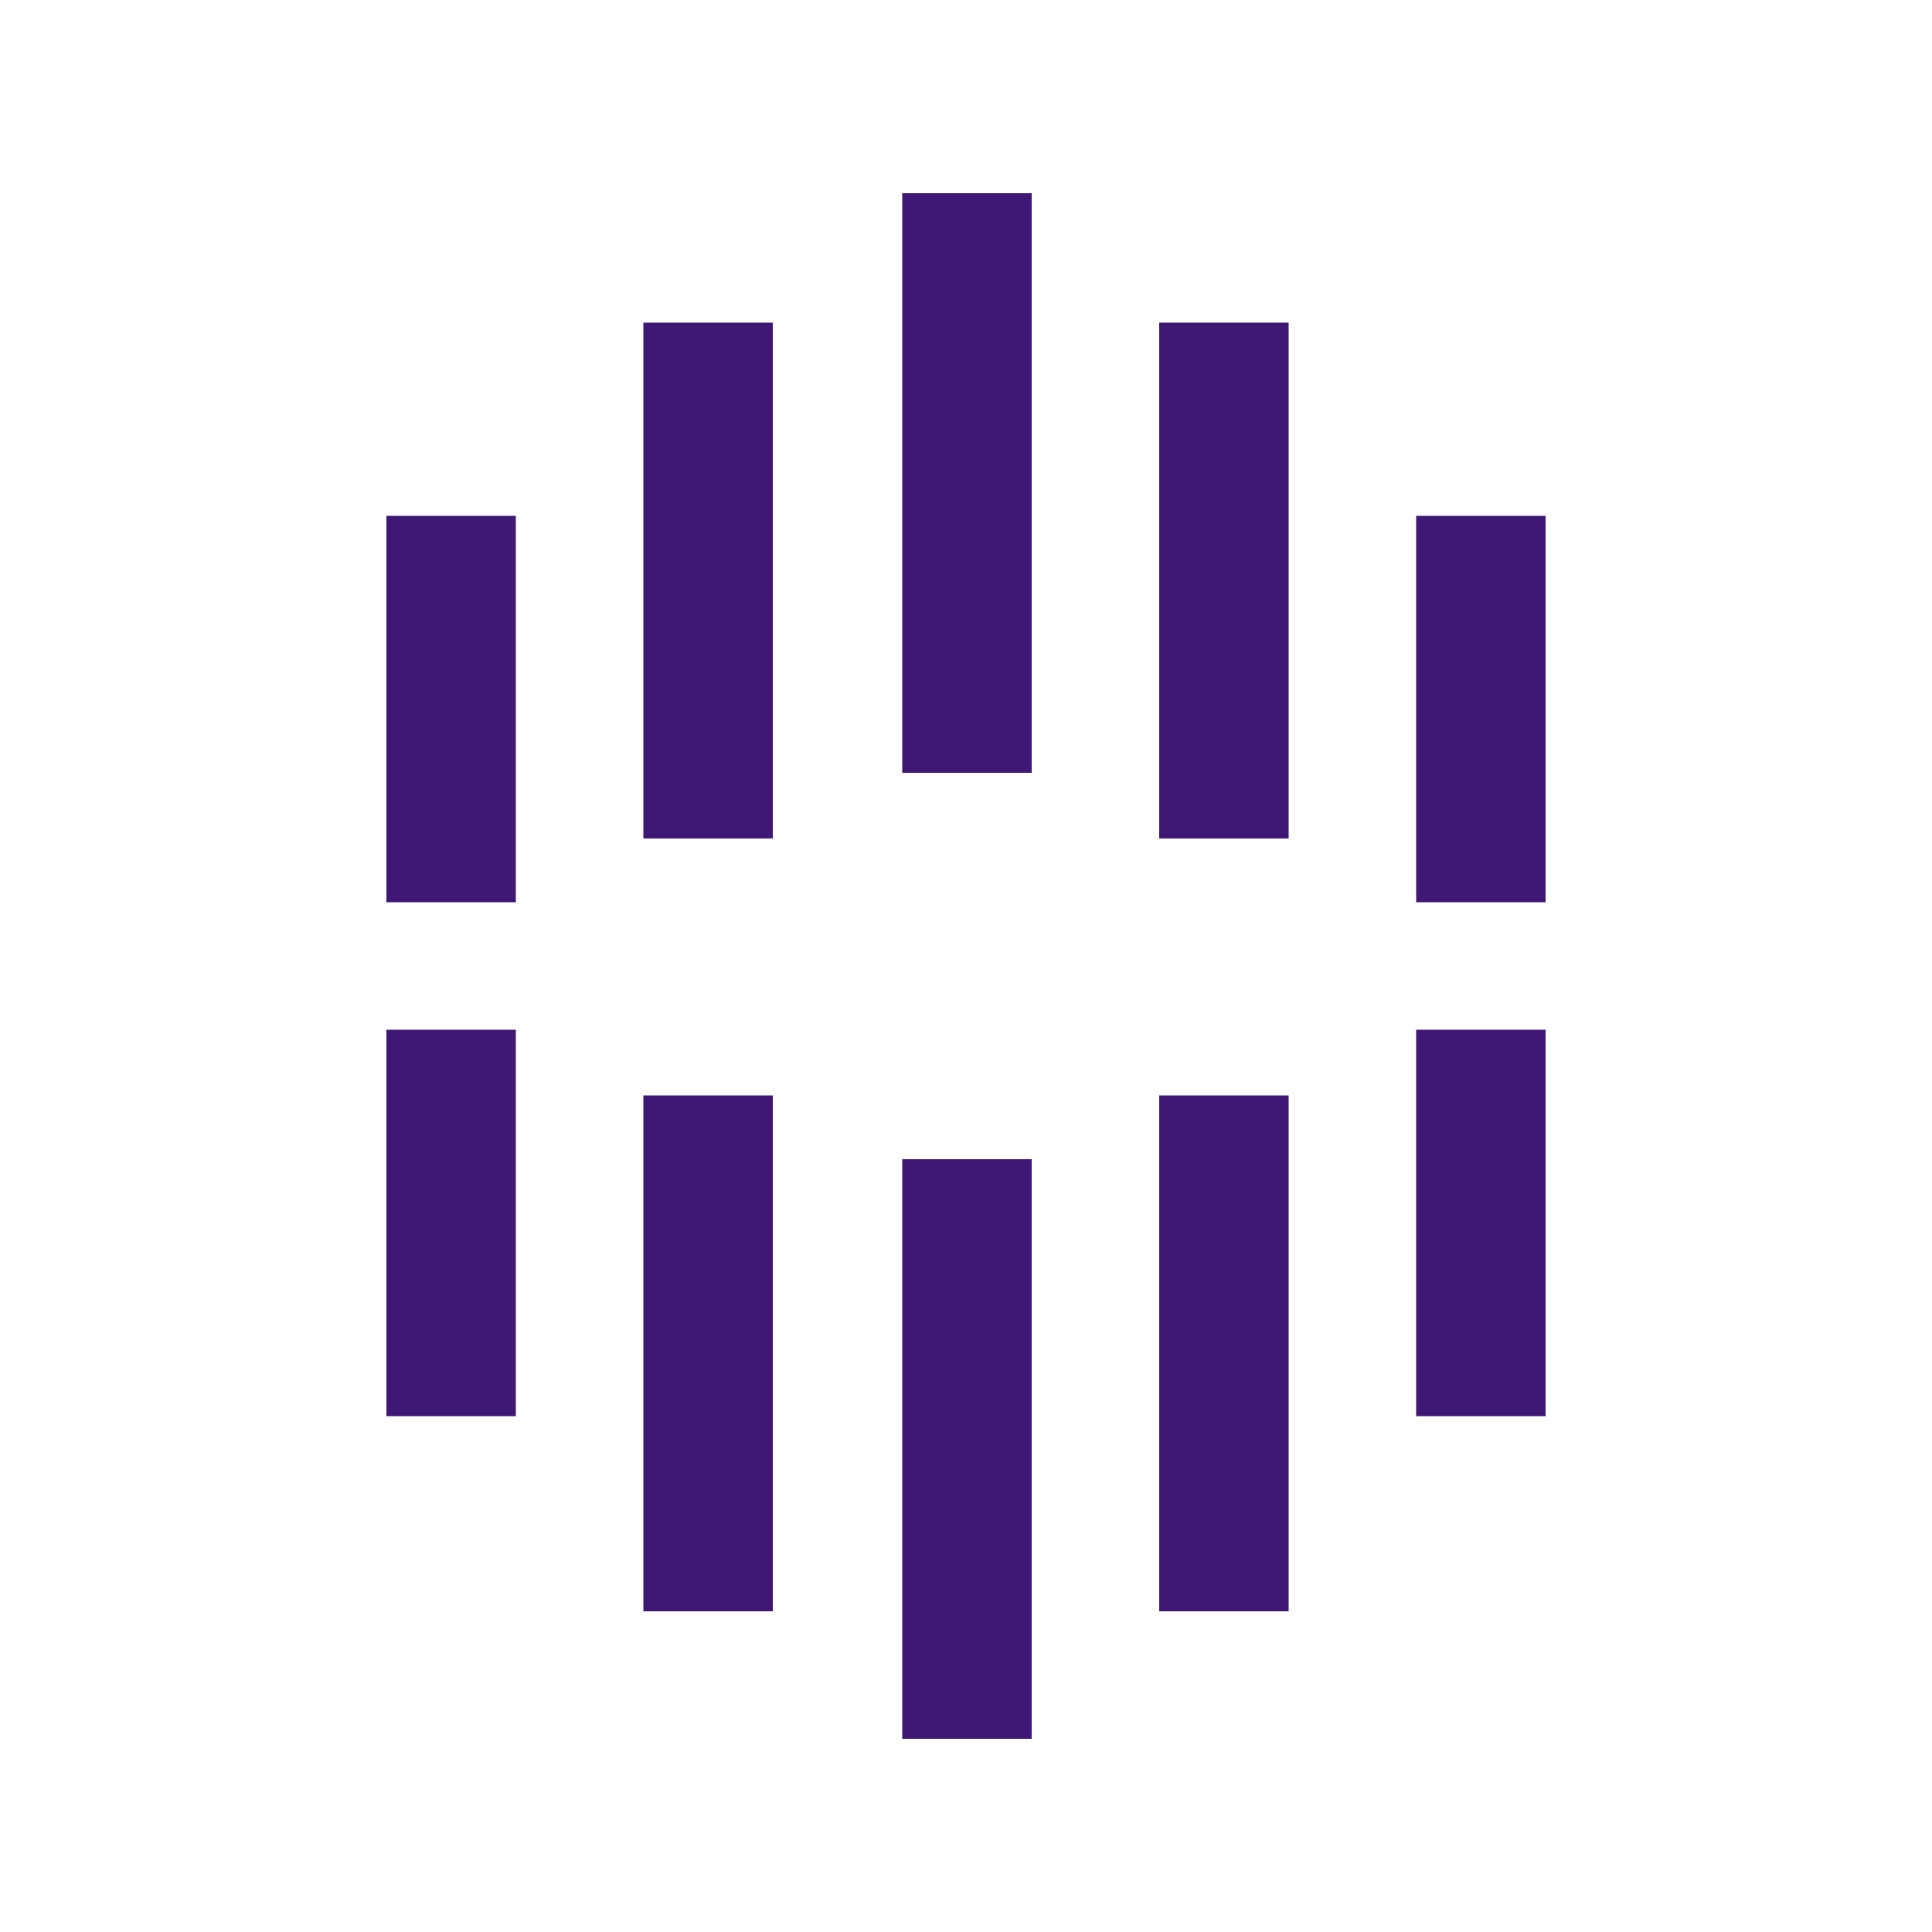 <?xml version="1.0" encoding="utf-8"?>
<!-- Generator: Adobe Illustrator 25.4.1, SVG Export Plug-In . SVG Version: 6.00 Build 0)  -->
<svg version="1.1" id="Layer_1" xmlns="http://www.w3.org/2000/svg" xmlns:xlink="http://www.w3.org/1999/xlink" x="0px" y="0px"
	 viewBox="0 0 100 100" style="enable-background:new 0 0 100 100;" xml:space="preserve">
<style type="text/css">
	.st0{fill:#3F1876;}
</style>
<rect x="46.7" y="10" class="st0" width="6.7" height="30"/>
<rect x="33.3" y="16.7" class="st0" width="6.7" height="26.7"/>
<rect x="20" y="26.7" class="st0" width="6.7" height="20"/>
<rect x="60" y="16.7" class="st0" width="6.7" height="26.7"/>
<rect x="73.3" y="26.7" class="st0" width="6.7" height="20"/>
<rect x="46.7" y="60" class="st0" width="6.7" height="30"/>
<rect x="60" y="56.7" class="st0" width="6.7" height="26.7"/>
<rect x="73.3" y="53.3" class="st0" width="6.7" height="20"/>
<rect x="33.3" y="56.7" class="st0" width="6.7" height="26.7"/>
<rect x="20" y="53.3" class="st0" width="6.7" height="20"/>
</svg>

